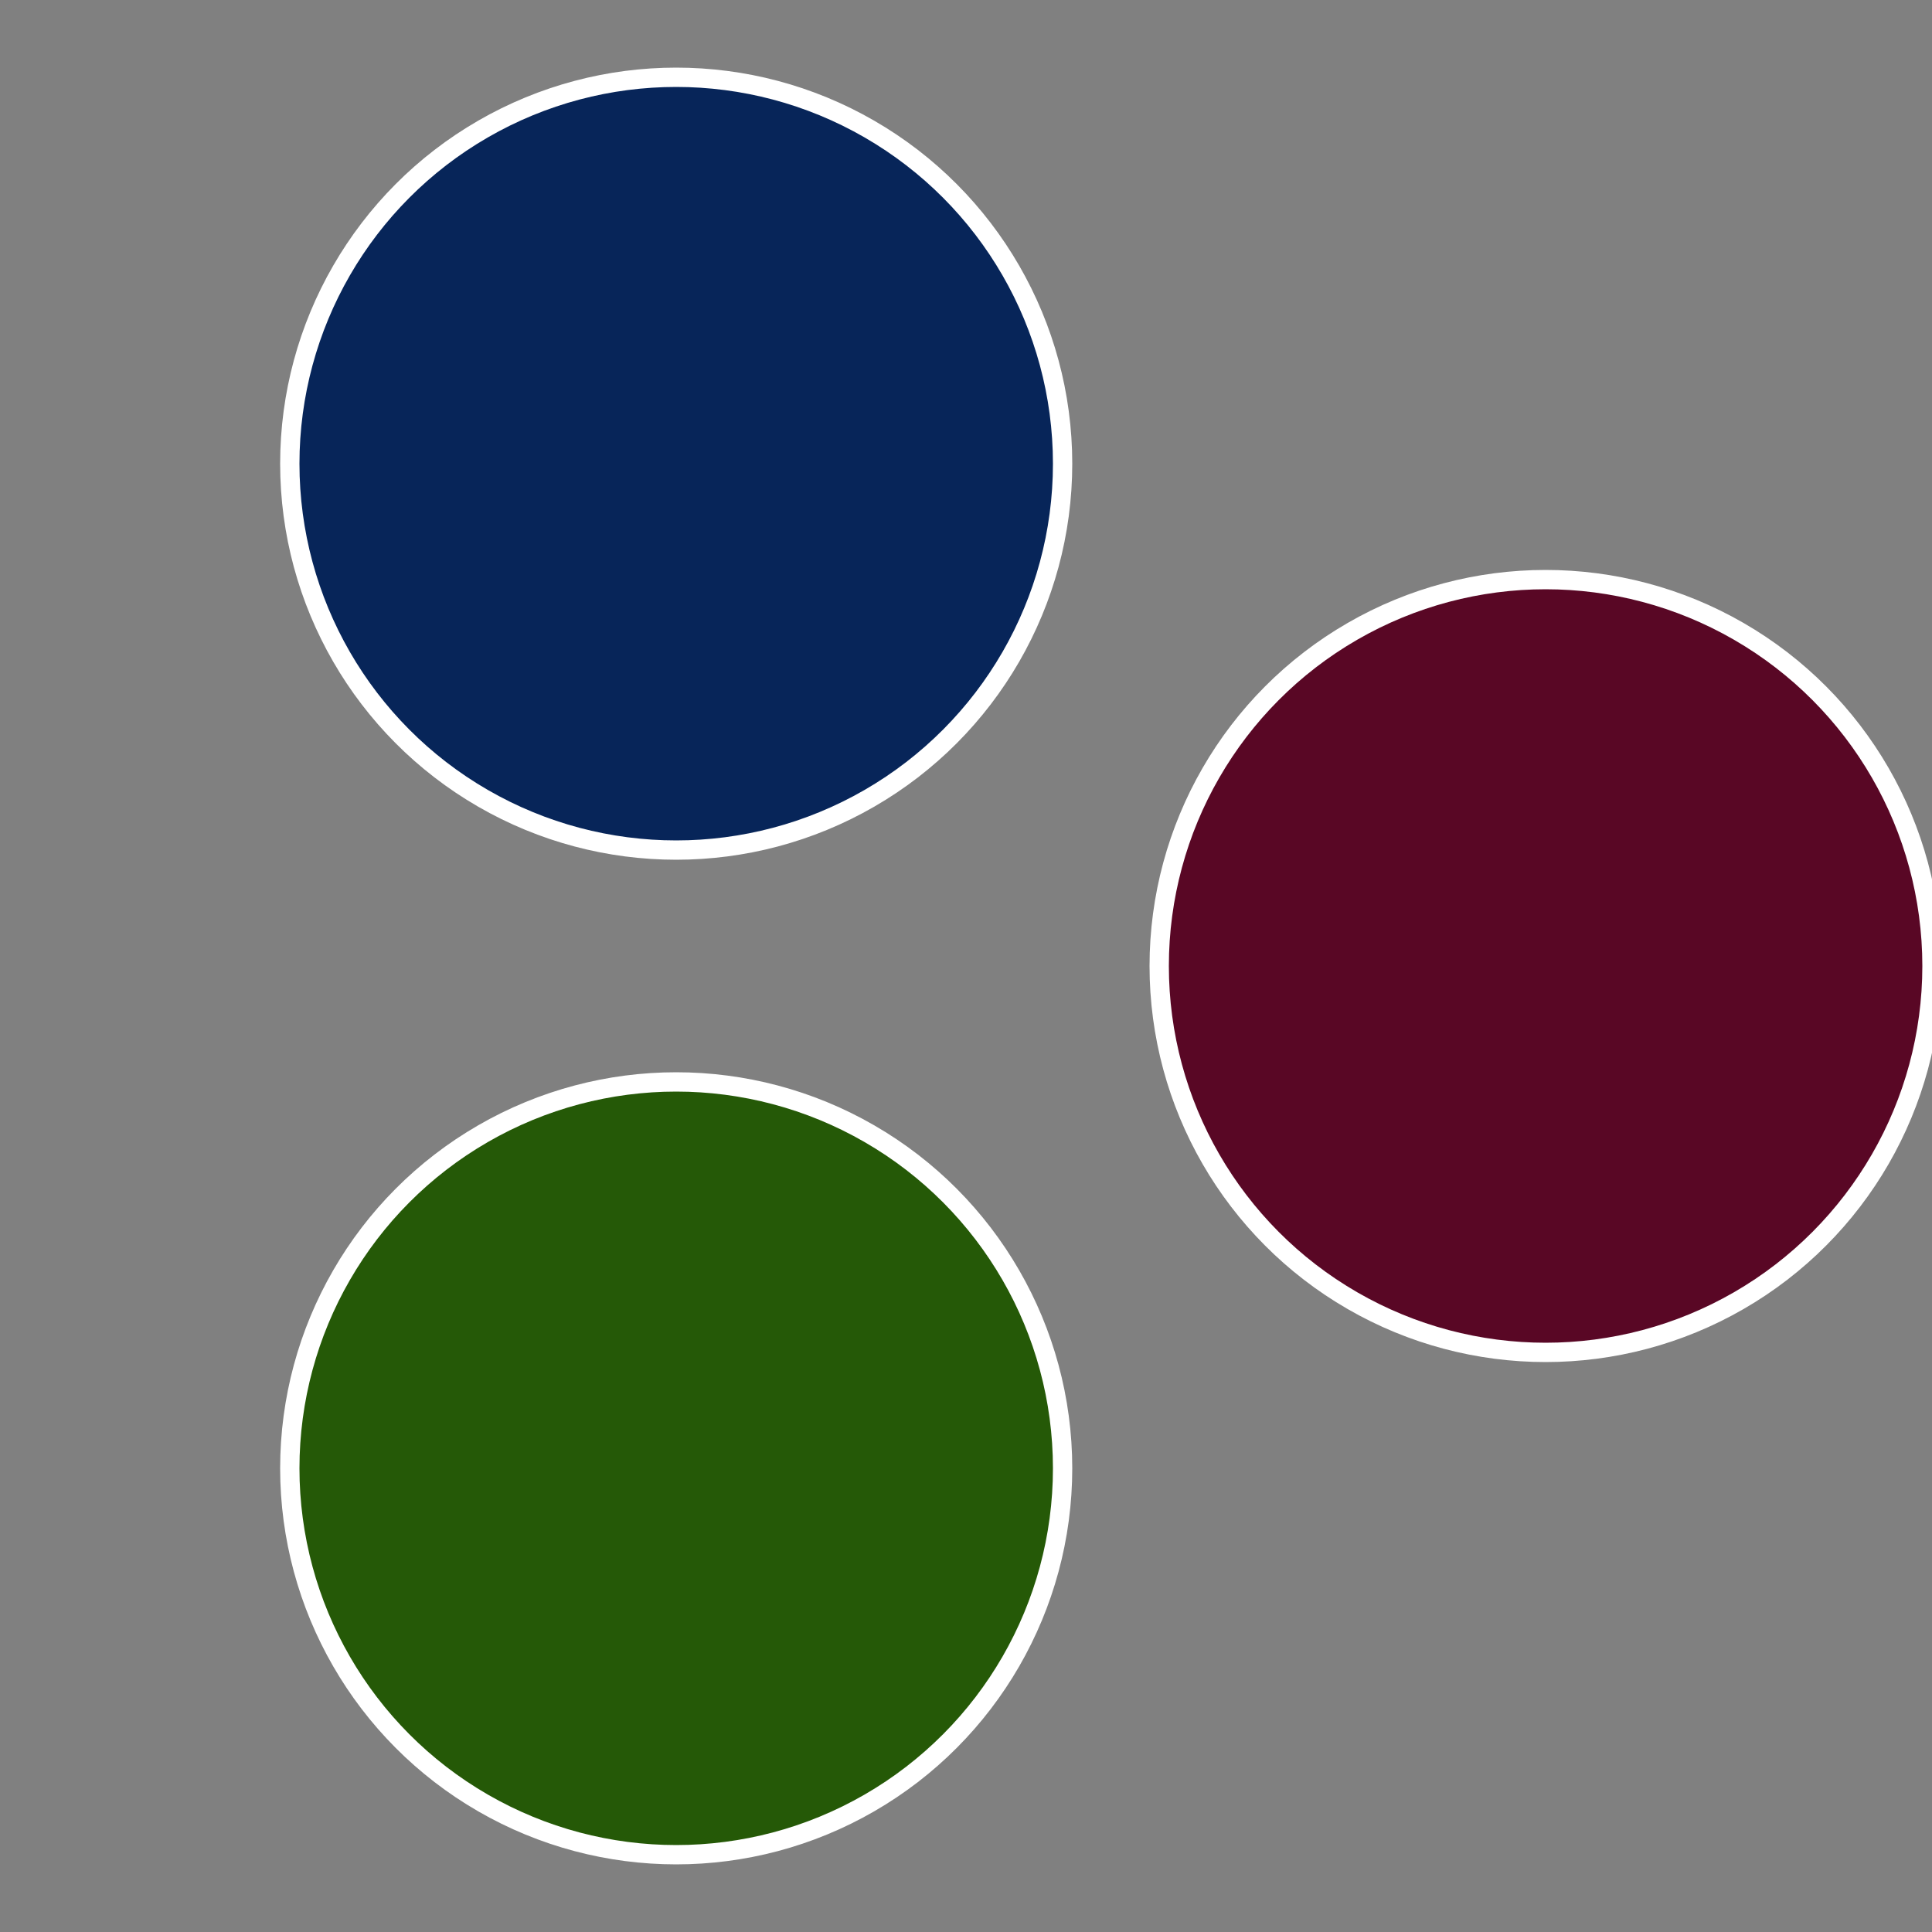 <?xml version="1.0" standalone="no"?>
<svg width="500" height="500" viewBox="-1 -1 2 2" xmlns="http://www.w3.org/2000/svg">
 
                <rect x="-1" y="-1" width="2" height="2" fill="#808080" stroke="none"/>
 
                <circle cx="0.6" cy="0" r="0.4" fill="#590725" stroke="#fff" stroke-width="1%" />
             
                <circle cx="-0.3" cy="0.52" r="0.4" fill="#255907" stroke="#fff" stroke-width="1%" />
             
                <circle cx="-0.3" cy="-0.52" r="0.4" fill="#072559" stroke="#fff" stroke-width="1%" />
            </svg>
